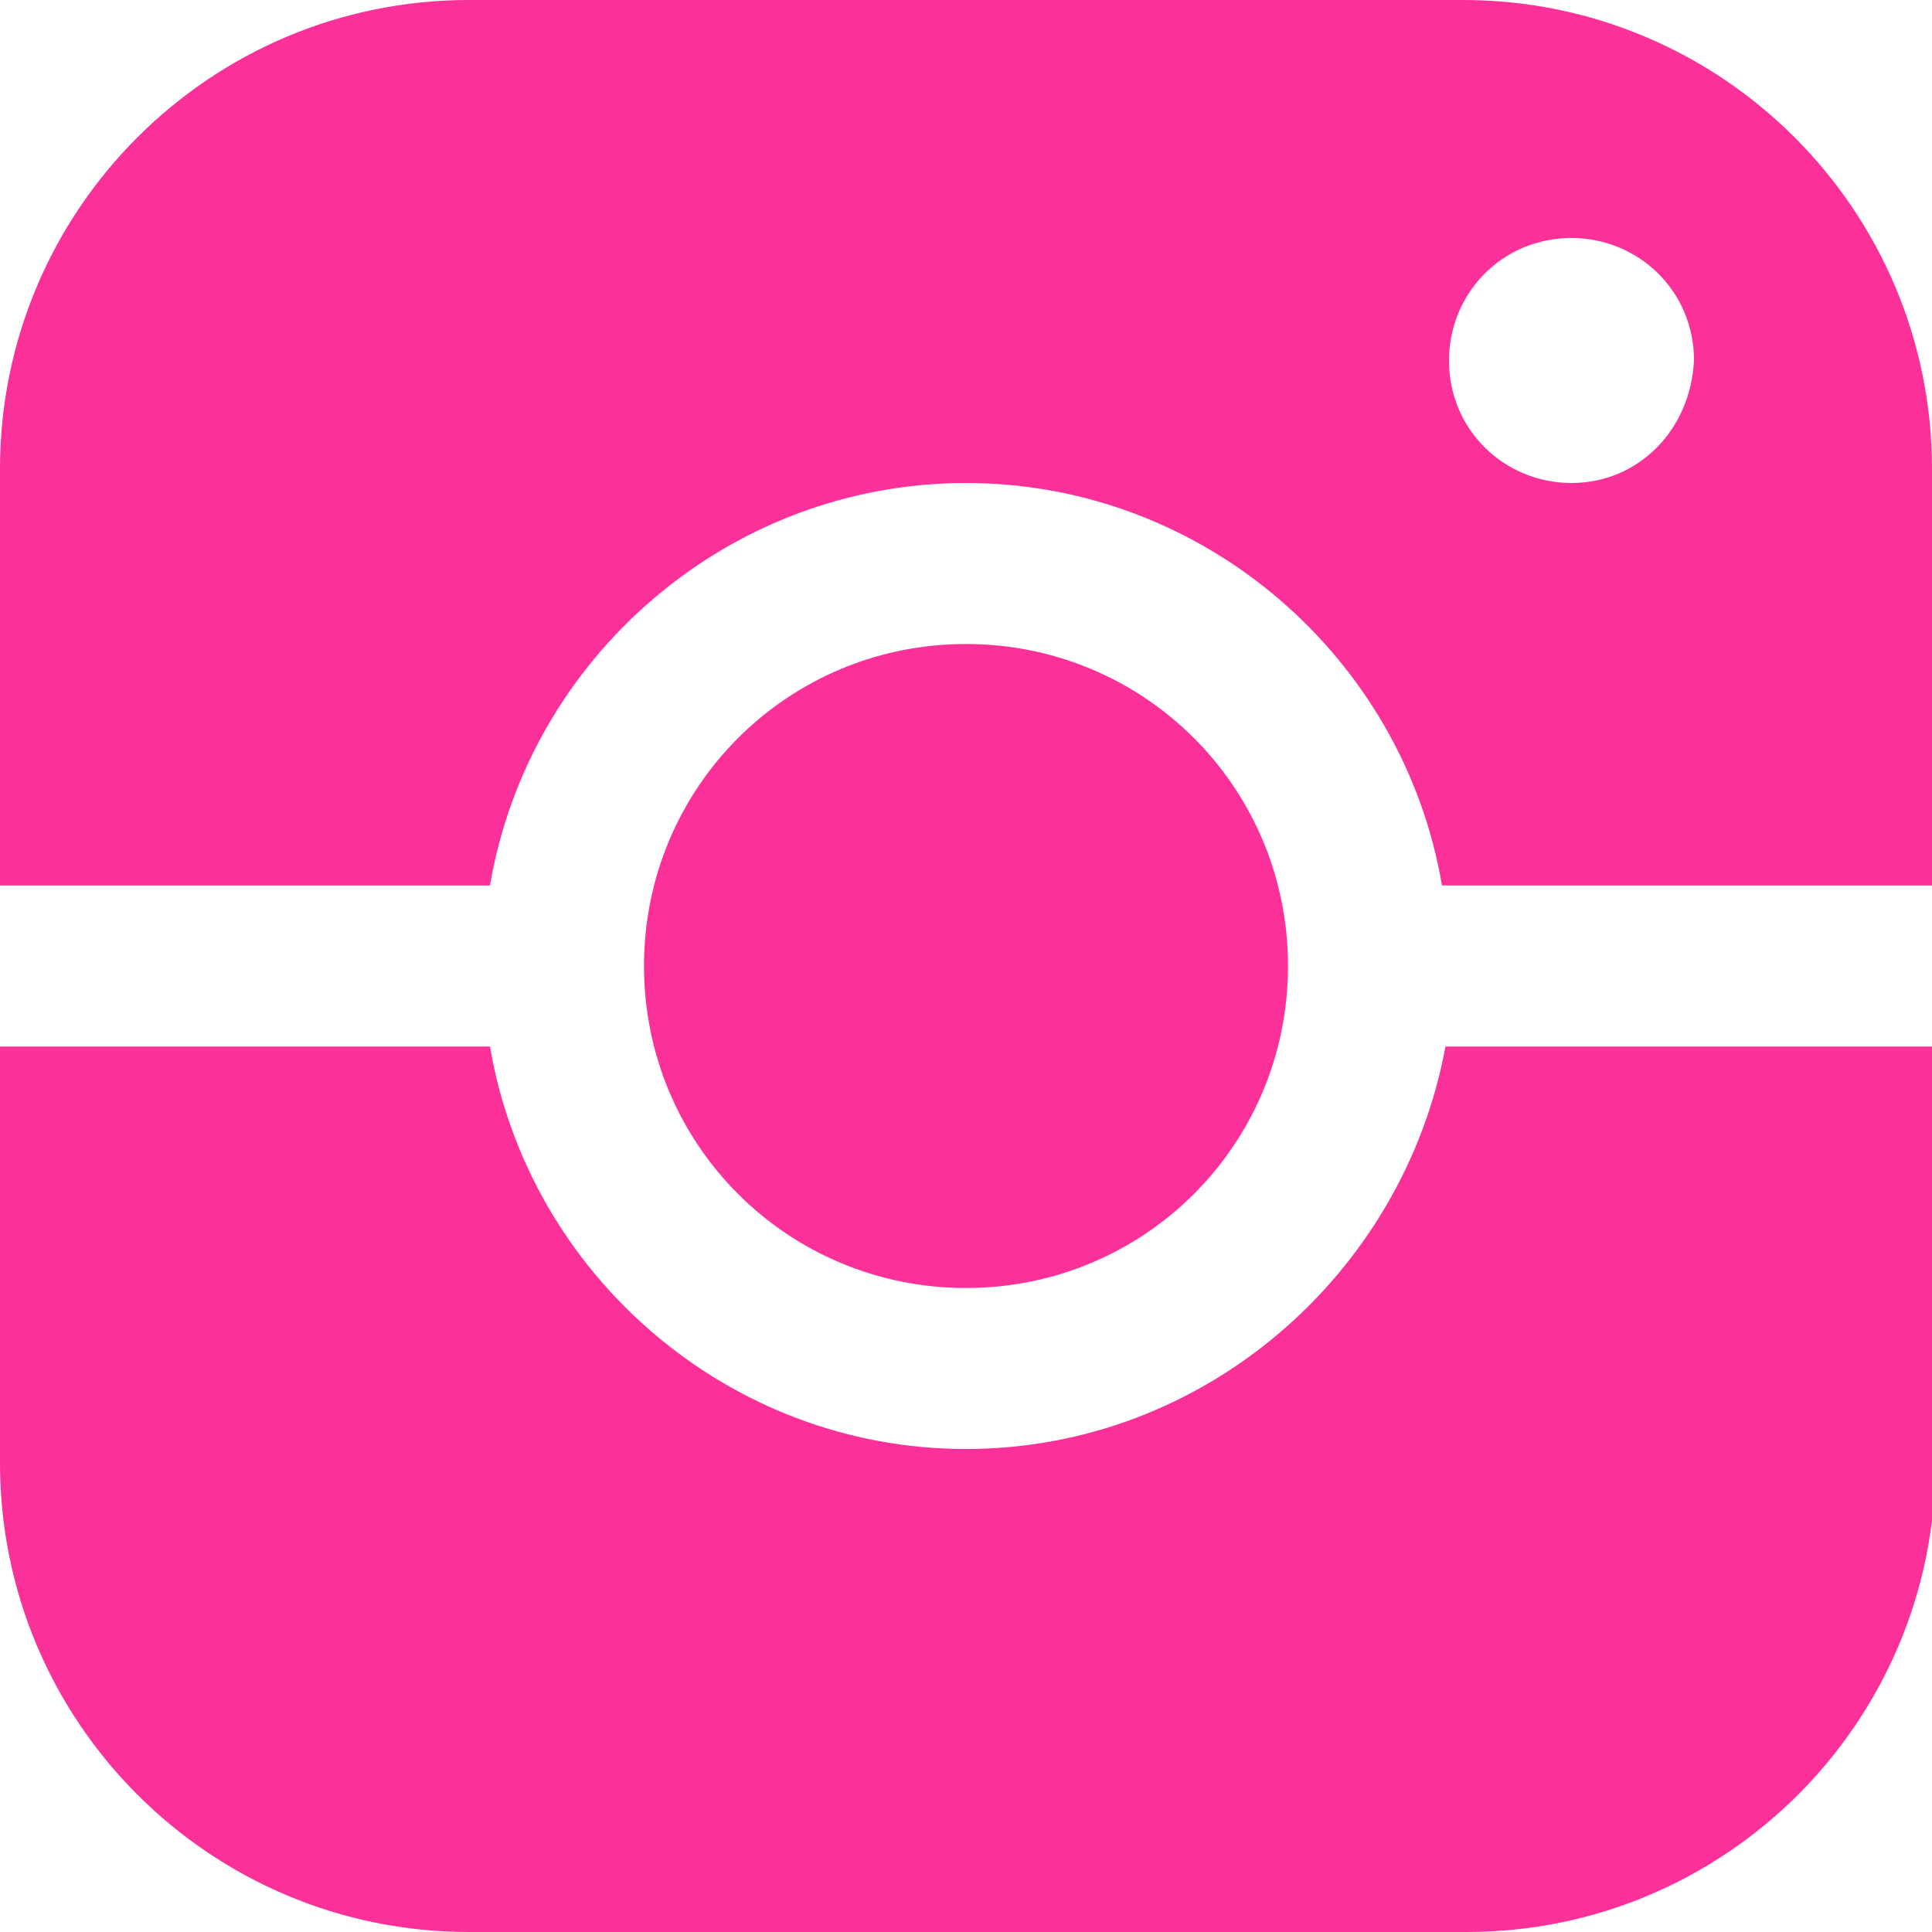 <?xml version="1.0" encoding="utf-8"?>
<!-- Generator: Adobe Illustrator 28.0.0, SVG Export Plug-In . SVG Version: 6.00 Build 0)  -->
<svg version="1.1" id="Ebene_1" xmlns="http://www.w3.org/2000/svg" xmlns:xlink="http://www.w3.org/1999/xlink" x="0px" y="0px"
	 viewBox="0 0 55.2 55.2" style="enable-background:new 0 0 55.2 55.2;" xml:space="preserve">
<style type="text/css">
	.st0{fill:#FB3099;}
</style>
<path class="st0" d="M27.6,18.4c-5.1,0-9.2,4.1-9.2,9.2c0,5.1,4.1,9.2,9.2,9.2c5.1,0,9.2-4.1,9.2-9.2C36.8,22.5,32.7,18.4,27.6,18.4
	"/>
<path class="st0" d="M27.6,41.4c-6.8,0-12.5-5-13.6-11.5H0v11.9c0,7.4,6,13.4,13.4,13.4h28.5c7.4,0,13.4-6,13.4-13.4V29.9h-14
	C40.1,36.4,34.4,41.4,27.6,41.4"/>
<path class="st0" d="M44.9,13.8c-1.9,0-3.5-1.5-3.5-3.5c0-1.9,1.5-3.5,3.5-3.5c1.9,0,3.5,1.5,3.5,3.5C48.3,12.3,46.8,13.8,44.9,13.8
	 M41.8,0H13.4C6,0,0,6,0,13.4v11.9h14c1.1-6.5,6.8-11.5,13.6-11.5c6.8,0,12.5,5,13.6,11.5h14V13.4C55.2,6,49.2,0,41.8,0"/>
</svg>
